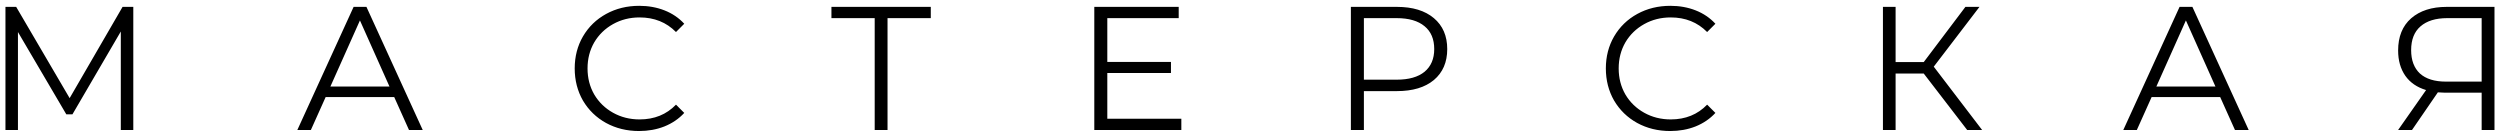 <?xml version="1.0" encoding="UTF-8"?> <svg xmlns="http://www.w3.org/2000/svg" width="327" height="18" viewBox="0 0 327 18" fill="none"> <path d="M17.435 0.9V17H15.802V4.12L9.477 14.953H8.672L2.347 4.189V17H0.714V0.9H2.117L9.109 12.837L16.032 0.9H17.435ZM51.565 12.699H42.594L40.663 17H38.892L46.252 0.9H47.931L55.291 17H53.496L51.565 12.699ZM50.944 11.319L47.08 2.671L43.215 11.319H50.944ZM83.589 17.138C81.994 17.138 80.553 16.785 79.265 16.08C77.992 15.375 76.988 14.401 76.252 13.159C75.531 11.902 75.171 10.499 75.171 8.95C75.171 7.401 75.531 6.006 76.252 4.764C76.988 3.507 78 2.525 79.288 1.82C80.576 1.115 82.017 0.762 83.612 0.762C84.808 0.762 85.912 0.961 86.924 1.36C87.936 1.759 88.795 2.341 89.5 3.108L88.419 4.189C87.162 2.916 85.575 2.28 83.658 2.28C82.385 2.28 81.228 2.571 80.185 3.154C79.142 3.737 78.322 4.534 77.724 5.546C77.141 6.558 76.85 7.693 76.85 8.95C76.85 10.207 77.141 11.342 77.724 12.354C78.322 13.366 79.142 14.163 80.185 14.746C81.228 15.329 82.385 15.62 83.658 15.62C85.59 15.62 87.177 14.976 88.419 13.688L89.5 14.769C88.795 15.536 87.928 16.126 86.901 16.54C85.889 16.939 84.785 17.138 83.589 17.138ZM121.747 2.372H116.089V17H114.41V2.372H108.752V0.9H121.747V2.372ZM154.519 15.528V17H143.134V0.9H154.174V2.372H144.836V8.099H153.162V9.548H144.836V15.528H154.519ZM182.721 0.9C184.776 0.9 186.386 1.391 187.551 2.372C188.717 3.353 189.299 4.703 189.299 6.42C189.299 8.137 188.717 9.487 187.551 10.468C186.386 11.434 184.776 11.917 182.721 11.917H178.397V17H176.695V0.9H182.721ZM182.675 10.422C184.27 10.422 185.489 10.077 186.332 9.387C187.176 8.682 187.597 7.693 187.597 6.42C187.597 5.117 187.176 4.12 186.332 3.43C185.489 2.725 184.27 2.372 182.675 2.372H178.397V10.422H182.675ZM218.463 17.138C216.868 17.138 215.427 16.785 214.139 16.08C212.866 15.375 211.862 14.401 211.126 13.159C210.405 11.902 210.045 10.499 210.045 8.95C210.045 7.401 210.405 6.006 211.126 4.764C211.862 3.507 212.874 2.525 214.162 1.82C215.45 1.115 216.891 0.762 218.486 0.762C219.682 0.762 220.786 0.961 221.798 1.36C222.81 1.759 223.668 2.341 224.374 3.108L223.293 4.189C222.035 2.916 220.448 2.28 218.532 2.28C217.259 2.28 216.101 2.571 215.059 3.154C214.016 3.737 213.196 4.534 212.598 5.546C212.015 6.558 211.724 7.693 211.724 8.95C211.724 10.207 212.015 11.342 212.598 12.354C213.196 13.366 214.016 14.163 215.059 14.746C216.101 15.329 217.259 15.62 218.532 15.62C220.464 15.62 222.051 14.976 223.293 13.688L224.374 14.769C223.668 15.536 222.802 16.126 221.775 16.54C220.763 16.939 219.659 17.138 218.463 17.138ZM251.624 9.617H247.944V17H246.288V0.9H247.944V8.122H251.624L257.075 0.9H258.915L252.935 8.72L259.26 17H257.305L251.624 9.617ZM290.401 12.699H281.431L279.499 17H277.728L285.088 0.9H286.767L294.127 17H292.333L290.401 12.699ZM289.78 11.319L285.916 2.671L282.052 11.319H289.78ZM326.279 0.9V17H324.6V12.124H319.793C319.578 12.124 319.271 12.109 318.873 12.078L315.492 17H313.675L317.332 11.779C316.151 11.426 315.246 10.805 314.618 9.916C313.989 9.011 313.675 7.907 313.675 6.604C313.675 4.795 314.242 3.392 315.377 2.395C316.527 1.398 318.075 0.9 320.023 0.9H326.279ZM315.377 6.558C315.377 7.877 315.76 8.896 316.527 9.617C317.309 10.322 318.443 10.675 319.931 10.675H324.6V2.372H320.092C318.589 2.372 317.424 2.732 316.596 3.453C315.783 4.158 315.377 5.193 315.377 6.558Z" fill="black"></path> </svg> 